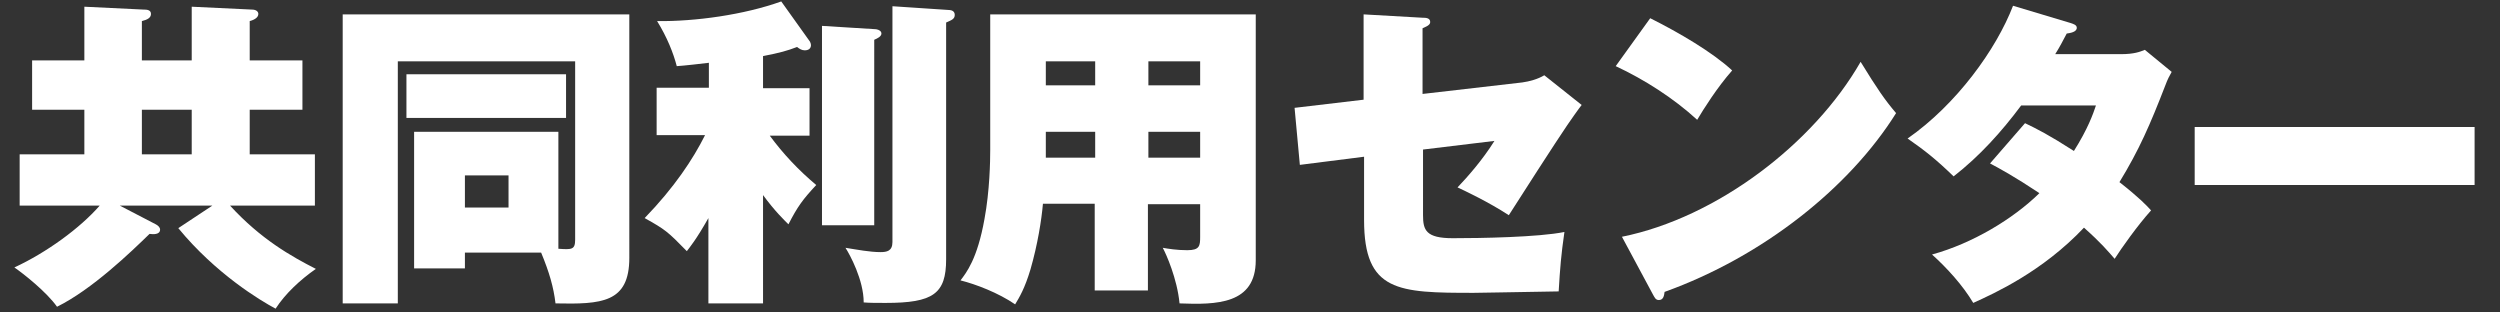 <?xml version="1.0" encoding="utf-8"?>
<!-- Generator: Adobe Illustrator 21.1.0, SVG Export Plug-In . SVG Version: 6.00 Build 0)  -->
<svg version="1.1" id="mainvisual_ttl_01" xmlns="http://www.w3.org/2000/svg" xmlns:xlink="http://www.w3.org/1999/xlink" x="0px"
	 y="0px" viewBox="0 0 521.6 65.1" style="enable-background:new 0 0 521.6 65.1;" xml:space="preserve">
<rect x="0" y="0" width="521.6" height="65.1" fill="#333333" stroke="none"/>
<style type="text/css">
	.st0{fill:#FFFFFF;}
</style>
<title>mainvisual_ttl_01</title>
<path class="st0" d="M29.6,12.6V4.4c1.2-0.3,1.9-0.7,1.9-1.5c0-0.9-1-0.9-1.5-0.9L17.6,1.4v11.2H6.7v10.3h10.9v9.3H4.1v10.7h16.7
	C16.7,47.6,9.7,52.7,3,55.8c1.9,1.3,6.7,5.1,8.9,8.2c7.3-3.6,15.4-11.4,19.3-15.2c0.7,0.1,2.2,0.2,2.2-0.9c0-0.5-0.5-0.9-0.9-1.1
	L25,42.9h19.3l-7.1,4.7c7.8,9.5,17.1,15.1,20.3,16.8c2-3.1,5.1-6,8.4-8.3c-5.1-2.6-11.5-6.2-17.9-13.2h17.7V32.2H52.1v-9.3h11V12.6
	h-11V4.4c1.1-0.3,1.8-0.8,1.8-1.5c0-0.5-0.5-0.9-1.3-0.9L40,1.4v11.2H29.6z M40,22.9v9.3H29.6v-9.3H40z"/>
<path class="st0" d="M112.9,52.7c1.7,4.1,2.6,7.2,3,10.6c9.6,0.2,15.4-0.1,15.4-9.5V3H71.5v60.3H83V12.8h37V50
	c0,2.1-0.7,2.1-3.5,1.9V27.5H86.4V56H97v-3.3H112.9z M106.1,36.6v6.7H97v-6.7H106.1z M84.8,15.5v9.1h33.3v-9.1H84.8z"/>
<path class="st0" d="M159.2,40.7c2.5,3.4,4.4,5.2,5.3,6.1c1.9-3.7,3-5.2,5.8-8.2c-3.7-3.1-6.9-6.5-9.7-10.3h8.3v-9.9h-9.7v-6.7
	c3.6-0.7,5-1.1,7.1-1.9c0.5,0.4,1,0.7,1.6,0.7c0.7,0,1.3-0.3,1.3-1.1c0-0.2-0.1-0.5-0.2-0.7l-6-8.4c-7.8,2.8-18,4.2-25.9,4.1
	c2.1,3.4,3.4,6.7,4.1,9.4c1.6-0.1,5-0.5,6.7-0.7v5.2H137v9.9h10.1c-2.5,5-6.4,10.9-12.6,17.3c4.3,2.4,4.8,2.8,8.8,6.9
	c0.6-0.8,1.9-2.3,4.5-6.9v17.8h11.4V40.7z M171.5,5.4v41.6h10.9V8.3c0.7-0.3,1.5-0.7,1.5-1.3c0-0.5-0.5-0.8-1.1-0.9L171.5,5.4z
	 M186.2,1.3v49.2c0,1.9-1.2,2.1-2.5,2.1c-2.2,0-4.8-0.5-7.3-0.9c0.9,1.4,3.8,6.7,3.8,11.4c1.3,0.1,2.6,0.1,4.6,0.1
	c9.9,0,12.6-1.9,12.6-9.1V4.7c1.1-0.5,1.8-0.7,1.8-1.6c0-0.4-0.2-0.9-1-1L186.2,1.3z"/>
<path class="st0" d="M239.6,42.6h10.8v6.8c0,1.9-0.1,2.8-2.7,2.8c-2.1,0-4-0.3-5.1-0.5c0.7,1.3,3,6.4,3.5,11.6
	c7.7,0.3,15.9,0.2,15.9-9V3h-55.4v28.3c0,2.3-0.1,8.5-1.2,14.4c-1.5,8.4-3.8,11.2-5,12.8c3.2,0.8,7.9,2.6,11.4,5
	c0.9-1.5,2-3.3,3.2-7.3c1.5-5.2,2.3-10.3,2.6-13.7h10.8v18.1h11.1V42.6z M239.6,27.5h10.8v5.4h-10.8V27.5z M228.5,32.9h-10.3v-5.4
	h10.3V32.9z M239.6,12.8h10.8v5h-10.8V12.8z M228.5,17.8h-10.3v-5h10.3V17.8z"/>
<path class="st0" d="M284.5,20.8l-14.4,1.7l1.1,11.9l13.4-1.7v13.2c0,15,7.1,15.2,22.9,15.2c2.6,0,4.1-0.1,17.7-0.3
	c0.3-5,0.5-7.5,1.2-12.4c-5.4,1.1-17.5,1.3-23.3,1.3c-5.6,0-6.2-1.7-6.2-4.8V31.2l14.9-1.8c-2.5,4-5.6,7.5-7.7,9.7
	c1.7,0.8,6.4,3,10.7,5.8C316.5,42.2,325,29,327,26.1c0.4-0.6,2.5-3.6,3-4.2l-7.8-6.2c-1.3,0.8-3.1,1.3-4.6,1.5l-20.8,2.4V5.9
	c0.6-0.3,1.6-0.6,1.6-1.3c0-0.9-1-0.9-1.6-0.9L284.5,3V20.8z"/>
<path class="st0" d="M337.1,13.8c6,2.8,12.1,6.7,17,11.2c1.3-2.2,4.2-6.8,7.3-10.3c-4.1-3.8-11.1-7.9-17.1-10.9L337.1,13.8z
	 M344.9,61.5c0.3,0.5,0.5,1.1,1.2,1.1c1,0,1.1-1,1.2-1.7c20.6-7.4,38.6-21.8,48.3-37.3c-2.3-2.7-3.9-5-7.4-10.7
	c-9.8,17.1-30,32.5-49.8,36.5L344.9,61.5z"/>
<path class="st0" d="M415.2,34.1c1.9,1,5.2,2.8,10.3,6.2c-5.5,5.4-14,10.5-22.4,12.8c3.1,2.8,6.4,6.4,8.6,10.1
	c4.4-2,14.4-6.5,23.1-15.7c3.6,3.2,5,4.9,6.4,6.5c1.4-2.2,4.8-7,7.6-10.1c-0.9-1-2.4-2.6-6.6-5.9c4.1-6.7,6.4-12,9.5-20
	c0.6-1.6,0.9-2.1,1.4-3l-5.6-4.6c-1,0.4-2.2,0.9-5,0.9h-13.7c1-1.6,1.5-2.6,2.4-4.3c0.7-0.1,2.1-0.3,2.1-1.2c0-0.6-0.7-0.8-1.3-1
	l-12-3.6c-3.5,9.1-11.8,20.6-22,27.7c3.6,2.5,6,4.4,9.6,7.9c5.4-4.2,10-9.3,14.1-14.8h15.6c-0.6,1.8-1.7,4.9-4.6,9.5
	c-5.3-3.4-7.7-4.6-10.2-5.8L415.2,34.1z"/>
<path class="st0" d="M457.9,26.5v12.1h58.4V26.5H457.9z"/>
</svg>
